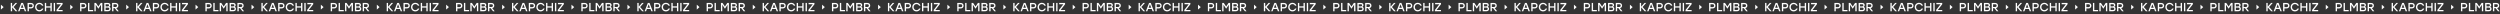 <?xml version="1.0" encoding="UTF-8"?> <svg xmlns="http://www.w3.org/2000/svg" width="32768" height="187" viewBox="0 0 32768 187" fill="none"><rect x="0" y="0" width="32768" height="187" fill="#333333" stroke="none"/><path d="M47.562 93.272L11.891 125.368L11.891 61.175L47.562 93.272Z" fill="white"></path><path d="M227.168 147.629H204.909L158.834 95.639V147.629H141.244V38.668H158.834V88.478L202.885 38.668H224.989L177.98 91.747L227.168 147.629ZM324.927 147.629L313.876 118.365H266.555L255.504 147.629H236.825L279.008 38.668H301.423L343.607 147.629H324.927ZM272.937 101.709H307.494L290.216 56.101L272.937 101.709ZM405.877 38.668C429.693 38.668 444.169 52.988 444.169 74.469C444.169 95.794 429.693 110.738 405.877 110.738H378.793V147.629H361.203V38.668H405.877ZM405.255 93.926C419.575 93.926 426.269 85.677 426.269 74.625C426.269 63.573 419.575 55.479 405.255 55.479H378.793V93.926H405.255ZM516.256 149.497C483.879 149.497 460.063 125.369 460.063 93.148C460.063 60.927 483.879 36.8 516.256 36.8C541.473 36.8 561.553 52.054 568.402 74.625H549.567C543.808 61.861 531.511 53.611 516.101 53.611C493.841 53.611 477.809 70.422 477.809 93.148C477.809 115.874 493.841 132.685 516.101 132.685C531.511 132.685 543.808 124.436 549.567 111.671H568.402C561.553 134.242 541.473 149.497 516.256 149.497ZM661.018 38.668H678.607V147.629H661.018V99.997H605.136V147.629H587.547V38.668H605.136V83.186H661.018V38.668ZM703.987 147.629V38.668H721.576V147.629H703.987ZM762.724 130.818H820.784V147.629H740.776V130.818L798.681 55.479H743.422V38.668H820.629V55.479L762.724 130.818Z" fill="white"></path><path d="M956.189 93.272L920.517 125.368L920.517 61.175L956.189 93.272Z" fill="white"></path><path d="M1094.54 38.668C1106.37 38.668 1115.71 41.936 1122.56 48.474C1129.41 55.012 1132.84 63.677 1132.84 74.469C1132.84 85.261 1129.36 94.03 1122.41 100.775C1115.56 107.417 1106.27 110.738 1094.54 110.738H1067.46V147.629H1049.87V38.668H1094.54ZM1093.92 93.926C1100.77 93.926 1105.96 92.162 1109.49 88.634C1113.12 85.106 1114.94 80.436 1114.94 74.625C1114.94 68.814 1113.17 64.196 1109.64 60.771C1106.12 57.243 1100.87 55.479 1093.92 55.479H1067.46V93.926H1093.92ZM1171.13 130.818H1220.79V147.629H1153.54V38.668H1171.13V130.818ZM1320.71 38.668H1341.41V147.629H1323.82V62.483L1290.2 113.228H1288.49L1255.02 62.483V147.629H1237.43V38.668H1258.14L1289.42 85.677L1320.71 38.668ZM1432.03 89.412C1438.05 91.28 1442.56 94.601 1445.57 99.374C1448.58 104.148 1450.09 109.959 1450.09 116.808C1450.09 126.459 1446.92 134.034 1440.59 139.534C1434.26 144.931 1425.39 147.629 1413.97 147.629H1366.96V38.668H1413.35C1423.94 38.668 1432.08 41.106 1437.79 45.983C1443.6 50.861 1446.51 57.762 1446.51 66.686C1446.51 77.375 1441.68 84.95 1432.03 89.412ZM1428.76 69.488C1428.76 64.715 1427.36 61.186 1424.56 58.903C1421.86 56.62 1417.4 55.479 1411.17 55.479H1384.55V83.497H1411.33C1422.95 83.497 1428.76 78.828 1428.76 69.488ZM1413.51 130.818C1420.36 130.818 1425.18 129.52 1427.98 126.926C1430.89 124.228 1432.34 120.388 1432.34 115.407C1432.34 110.219 1430.89 106.327 1427.98 103.733C1425.08 101.035 1420.2 99.686 1413.35 99.686H1384.55V130.818H1413.51ZM1534.8 147.629L1503.67 107.002H1486.86V147.629H1469.27V38.668H1514.25C1525.88 38.668 1534.96 41.833 1541.49 48.163C1548.03 54.389 1551.3 62.743 1551.3 73.224C1551.3 82.148 1548.91 89.464 1544.14 95.172C1539.37 100.775 1532.62 104.407 1523.9 106.068L1556.44 147.629H1534.8ZM1486.86 55.479V91.436H1512.38C1519.34 91.436 1524.58 89.827 1528.11 86.61C1531.74 83.29 1533.55 78.879 1533.55 73.379C1533.55 67.879 1531.74 63.521 1528.11 60.304C1524.58 57.087 1519.34 55.479 1512.38 55.479H1486.86Z" fill="white"></path><path d="M1690.01 93.272L1654.34 125.368L1654.34 61.175L1690.01 93.272Z" fill="white"></path><path d="M1869.61 147.629H1847.35L1801.28 95.639V147.629H1783.69V38.668H1801.28V88.478L1845.33 38.668H1867.43L1820.43 91.747L1869.61 147.629ZM1967.37 147.629L1956.32 118.365H1909L1897.95 147.629H1879.27L1921.45 38.668H1943.87L1986.05 147.629H1967.37ZM1915.38 101.709H1949.94L1932.66 56.101L1915.38 101.709ZM2048.32 38.668C2072.14 38.668 2086.62 52.988 2086.62 74.469C2086.62 95.794 2072.14 110.738 2048.32 110.738H2021.24V147.629H2003.65V38.668H2048.32ZM2047.7 93.926C2062.02 93.926 2068.71 85.677 2068.71 74.625C2068.71 63.573 2062.02 55.479 2047.7 55.479H2021.24V93.926H2047.7ZM2158.7 149.497C2126.33 149.497 2102.51 125.369 2102.51 93.148C2102.51 60.927 2126.33 36.8 2158.7 36.8C2183.92 36.8 2204 52.054 2210.85 74.625H2192.01C2186.25 61.861 2173.96 53.611 2158.55 53.611C2136.29 53.611 2120.25 70.422 2120.25 93.148C2120.25 115.874 2136.29 132.685 2158.55 132.685C2173.96 132.685 2186.25 124.436 2192.01 111.671H2210.85C2204 134.242 2183.92 149.497 2158.7 149.497ZM2303.46 38.668H2321.05V147.629H2303.46V99.997H2247.58V147.629H2229.99V38.668H2247.58V83.186H2303.46V38.668ZM2346.43 147.629V38.668H2364.02V147.629H2346.43ZM2405.17 130.818H2463.23V147.629H2383.22V130.818L2441.13 55.479H2385.87V38.668H2463.07V55.479L2405.17 130.818Z" fill="white"></path><path d="M2598.63 93.272L2562.96 125.368L2562.96 61.175L2598.63 93.272Z" fill="white"></path><path d="M2736.99 38.668C2748.82 38.668 2758.16 41.936 2765.01 48.474C2771.86 55.012 2775.28 63.677 2775.28 74.469C2775.28 85.261 2771.81 94.03 2764.85 100.775C2758 107.417 2748.72 110.738 2736.99 110.738H2709.91V147.629H2692.32V38.668H2736.99ZM2736.37 93.926C2743.22 93.926 2748.41 92.162 2751.93 88.634C2755.57 85.106 2757.38 80.436 2757.38 74.625C2757.38 68.814 2755.62 64.196 2752.09 60.771C2748.56 57.243 2743.32 55.479 2736.37 55.479H2709.91V93.926H2736.37ZM2813.58 130.818H2863.23V147.629H2795.99V38.668H2813.58V130.818ZM2963.16 38.668H2983.86V147.629H2966.27V62.483L2932.65 113.228H2930.94L2897.47 62.483V147.629H2879.88V38.668H2900.58L2931.87 85.677L2963.16 38.668ZM3074.48 89.412C3080.49 91.28 3085.01 94.601 3088.02 99.374C3091.03 104.148 3092.53 109.959 3092.53 116.808C3092.53 126.459 3089.37 134.034 3083.04 139.534C3076.71 144.931 3067.83 147.629 3056.42 147.629H3009.41V38.668H3055.8C3066.38 38.668 3074.53 41.106 3080.23 45.983C3086.05 50.861 3088.95 57.762 3088.95 66.686C3088.95 77.375 3084.13 84.95 3074.48 89.412ZM3071.21 69.488C3071.21 64.715 3069.81 61.186 3067 58.903C3064.31 56.62 3059.84 55.479 3053.62 55.479H3027V83.497H3053.77C3065.4 83.497 3071.21 78.828 3071.21 69.488ZM3055.95 130.818C3062.8 130.818 3067.63 129.52 3070.43 126.926C3073.33 124.228 3074.79 120.388 3074.79 115.407C3074.79 110.219 3073.33 106.327 3070.43 103.733C3067.52 101.035 3062.65 99.686 3055.8 99.686H3027V130.818H3055.95ZM3177.25 147.629L3146.11 107.002H3129.3V147.629H3111.71V38.668H3156.7C3168.32 38.668 3177.4 41.833 3183.94 48.163C3190.48 54.389 3193.75 62.743 3193.75 73.224C3193.75 82.148 3191.36 89.464 3186.59 95.172C3181.81 100.775 3175.07 104.407 3166.35 106.068L3198.88 147.629H3177.25ZM3129.3 55.479V91.436H3154.83C3161.78 91.436 3167.02 89.827 3170.55 86.61C3174.18 83.29 3176 78.879 3176 73.379C3176 67.879 3174.18 63.521 3170.55 60.304C3167.02 57.087 3161.78 55.479 3154.83 55.479H3129.3Z" fill="white"></path><path d="M3332.45 93.272L3296.78 125.368L3296.78 61.175L3332.45 93.272Z" fill="white"></path><path d="M3512.06 147.629H3489.8L3443.73 95.639V147.629H3426.14V38.668H3443.73V88.478L3487.78 38.668H3509.88L3462.87 91.747L3512.06 147.629ZM3609.82 147.629L3598.77 118.365H3551.45L3540.4 147.629H3521.72L3563.9 38.668H3586.31L3628.5 147.629H3609.82ZM3557.83 101.709H3592.39L3575.11 56.101L3557.83 101.709ZM3690.77 38.668C3714.58 38.668 3729.06 52.988 3729.06 74.469C3729.06 95.794 3714.58 110.738 3690.77 110.738H3663.68V147.629H3646.1V38.668H3690.77ZM3690.15 93.926C3704.47 93.926 3711.16 85.677 3711.16 74.625C3711.16 63.573 3704.47 55.479 3690.15 55.479H3663.68V93.926H3690.15ZM3801.15 149.497C3768.77 149.497 3744.96 125.369 3744.96 93.148C3744.96 60.927 3768.77 36.8 3801.15 36.8C3826.36 36.8 3846.44 52.054 3853.29 74.625H3834.46C3828.7 61.861 3816.4 53.611 3800.99 53.611C3778.73 53.611 3762.7 70.422 3762.7 93.148C3762.7 115.874 3778.73 132.685 3800.99 132.685C3816.4 132.685 3828.7 124.436 3834.46 111.671H3853.29C3846.44 134.242 3826.36 149.497 3801.15 149.497ZM3945.91 38.668H3963.5V147.629H3945.91V99.997H3890.03V147.629H3872.44V38.668H3890.03V83.186H3945.91V38.668ZM3988.88 147.629V38.668H4006.47V147.629H3988.88ZM4047.62 130.818H4105.68V147.629H4025.67V130.818L4083.57 55.479H4028.31V38.668H4105.52V55.479L4047.62 130.818Z" fill="white"></path><path d="M4241.08 93.272L4205.41 125.368L4205.41 61.175L4241.08 93.272Z" fill="white"></path><path d="M4379.44 38.668C4391.27 38.668 4400.61 41.936 4407.46 48.474C4414.3 55.012 4417.73 63.677 4417.73 74.469C4417.73 85.261 4414.25 94.03 4407.3 100.775C4400.45 107.417 4391.16 110.738 4379.44 110.738H4352.35V147.629H4334.76V38.668H4379.44ZM4378.81 93.926C4385.66 93.926 4390.85 92.162 4394.38 88.634C4398.01 85.106 4399.83 80.436 4399.83 74.625C4399.83 68.814 4398.06 64.196 4394.54 60.771C4391.01 57.243 4385.77 55.479 4378.81 55.479H4352.35V93.926H4378.81ZM4456.02 130.818H4505.68V147.629H4438.43V38.668H4456.02V130.818ZM4605.6 38.668H4626.31V147.629H4608.72V62.483L4575.09 113.228H4573.38L4539.91 62.483V147.629H4522.33V38.668H4543.03L4574.32 85.677L4605.6 38.668ZM4716.92 89.412C4722.94 91.28 4727.45 94.601 4730.46 99.374C4733.47 104.148 4734.98 109.959 4734.98 116.808C4734.98 126.459 4731.81 134.034 4725.48 139.534C4719.15 144.931 4710.28 147.629 4698.87 147.629H4651.86V38.668H4698.24C4708.83 38.668 4716.97 41.106 4722.68 45.983C4728.49 50.861 4731.4 57.762 4731.4 66.686C4731.4 77.375 4726.57 84.95 4716.92 89.412ZM4713.65 69.488C4713.65 64.715 4712.25 61.186 4709.45 58.903C4706.75 56.62 4702.29 55.479 4696.06 55.479H4669.45V83.497H4696.22C4707.84 83.497 4713.65 78.828 4713.65 69.488ZM4698.4 130.818C4705.25 130.818 4710.07 129.52 4712.87 126.926C4715.78 124.228 4717.23 120.388 4717.23 115.407C4717.23 110.219 4715.78 106.327 4712.87 103.733C4709.97 101.035 4705.09 99.686 4698.24 99.686H4669.45V130.818H4698.4ZM4819.69 147.629L4788.56 107.002H4771.75V147.629H4754.16V38.668H4799.14C4810.77 38.668 4819.85 41.833 4826.38 48.163C4832.92 54.389 4836.19 62.743 4836.19 73.224C4836.19 82.148 4833.8 89.464 4829.03 95.172C4824.26 100.775 4817.51 104.407 4808.8 106.068L4841.33 147.629H4819.69ZM4771.75 55.479V91.436H4797.28C4804.23 91.436 4809.47 89.827 4813 86.61C4816.63 83.29 4818.45 78.879 4818.45 73.379C4818.45 67.879 4816.63 63.521 4813 60.304C4809.47 57.087 4804.23 55.479 4797.28 55.479H4771.75Z" fill="white"></path><path d="M4974.9 93.272L4939.23 125.368L4939.23 61.175L4974.9 93.272Z" fill="white"></path><path d="M5154.51 147.629H5132.25L5086.17 95.639V147.629H5068.58V38.668H5086.17V88.478L5130.22 38.668H5152.33L5105.32 91.747L5154.51 147.629ZM5252.27 147.629L5241.21 118.365H5193.89L5182.84 147.629H5164.16L5206.35 38.668H5228.76L5270.94 147.629H5252.27ZM5200.28 101.709H5234.83L5217.55 56.101L5200.28 101.709ZM5333.21 38.668C5357.03 38.668 5371.51 52.988 5371.51 74.469C5371.51 95.794 5357.03 110.738 5333.21 110.738H5306.13V147.629H5288.54V38.668H5333.21ZM5332.59 93.926C5346.91 93.926 5353.61 85.677 5353.61 74.625C5353.61 63.573 5346.91 55.479 5332.59 55.479H5306.13V93.926H5332.59ZM5443.59 149.497C5411.22 149.497 5387.4 125.369 5387.4 93.148C5387.4 60.927 5411.22 36.8 5443.59 36.8C5468.81 36.8 5488.89 52.054 5495.74 74.625H5476.9C5471.15 61.861 5458.85 53.611 5443.44 53.611C5421.18 53.611 5405.15 70.422 5405.15 93.148C5405.15 115.874 5421.18 132.685 5443.44 132.685C5458.85 132.685 5471.15 124.436 5476.9 111.671H5495.74C5488.89 134.242 5468.81 149.497 5443.59 149.497ZM5588.36 38.668H5605.94V147.629H5588.36V99.997H5532.47V147.629H5514.88V38.668H5532.47V83.186H5588.36V38.668ZM5631.32 147.629V38.668H5648.91V147.629H5631.32ZM5690.06 130.818H5748.12V147.629H5668.11V130.818L5726.02 55.479H5670.76V38.668H5747.97V55.479L5690.06 130.818Z" fill="white"></path><path d="M5883.53 93.272L5847.85 125.368L5847.85 61.175L5883.53 93.272Z" fill="white"></path><path d="M6021.88 38.668C6033.71 38.668 6043.05 41.936 6049.9 48.474C6056.75 55.012 6060.17 63.677 6060.17 74.469C6060.17 85.261 6056.7 94.03 6049.75 100.775C6042.9 107.417 6033.61 110.738 6021.88 110.738H5994.8V147.629H5977.21V38.668H6021.88ZM6021.26 93.926C6028.11 93.926 6033.3 92.162 6036.83 88.634C6040.46 85.106 6042.27 80.436 6042.27 74.625C6042.27 68.814 6040.51 64.196 6036.98 60.771C6033.45 57.243 6028.21 55.479 6021.26 55.479H5994.8V93.926H6021.26ZM6098.47 130.818H6148.12V147.629H6080.88V38.668H6098.47V130.818ZM6248.05 38.668H6268.75V147.629H6251.16V62.483L6217.54 113.228H6215.83L6182.36 62.483V147.629H6164.77V38.668H6185.47L6216.76 85.677L6248.05 38.668ZM6359.37 89.412C6365.39 91.28 6369.9 94.601 6372.91 99.374C6375.92 104.148 6377.42 109.959 6377.42 116.808C6377.42 126.459 6374.26 134.034 6367.93 139.534C6361.6 144.931 6352.73 147.629 6341.31 147.629H6294.3V38.668H6340.69C6351.27 38.668 6359.42 41.106 6365.13 45.983C6370.94 50.861 6373.84 57.762 6373.84 66.686C6373.84 77.375 6369.02 84.95 6359.37 89.412ZM6356.1 69.488C6356.1 64.715 6354.7 61.186 6351.9 58.903C6349.2 56.62 6344.74 55.479 6338.51 55.479H6311.89V83.497H6338.66C6350.29 83.497 6356.1 78.828 6356.1 69.488ZM6340.84 130.818C6347.69 130.818 6352.52 129.52 6355.32 126.926C6358.23 124.228 6359.68 120.388 6359.68 115.407C6359.68 110.219 6358.23 106.327 6355.32 103.733C6352.41 101.035 6347.54 99.686 6340.69 99.686H6311.89V130.818H6340.84ZM6462.14 147.629L6431.01 107.002H6414.19V147.629H6396.61V38.668H6441.59C6453.21 38.668 6462.29 41.833 6468.83 48.163C6475.37 54.389 6478.64 62.743 6478.64 73.224C6478.64 82.148 6476.25 89.464 6471.48 95.172C6466.7 100.775 6459.96 104.407 6451.24 106.068L6483.77 147.629H6462.14ZM6414.19 55.479V91.436H6439.72C6446.68 91.436 6451.92 89.827 6455.44 86.61C6459.08 83.29 6460.89 78.879 6460.89 73.379C6460.89 67.879 6459.08 63.521 6455.44 60.304C6451.92 57.087 6446.68 55.479 6439.72 55.479H6414.19Z" fill="white"></path><path d="M6617.35 93.272L6581.67 125.368L6581.67 61.175L6617.35 93.272Z" fill="white"></path><path d="M6796.95 147.629H6774.69L6728.62 95.639V147.629H6711.03V38.668H6728.62V88.478L6772.67 38.668H6794.77L6747.76 91.747L6796.95 147.629ZM6894.71 147.629L6883.66 118.365H6836.34L6825.29 147.629H6806.61L6848.79 38.668H6871.21L6913.39 147.629H6894.71ZM6842.72 101.709H6877.28L6860 56.101L6842.72 101.709ZM6975.66 38.668C6999.48 38.668 7013.95 52.988 7013.95 74.469C7013.95 95.794 6999.48 110.738 6975.66 110.738H6948.58V147.629H6930.99V38.668H6975.66ZM6975.04 93.926C6989.36 93.926 6996.05 85.677 6996.05 74.625C6996.05 63.573 6989.36 55.479 6975.04 55.479H6948.58V93.926H6975.04ZM7086.04 149.497C7053.66 149.497 7029.85 125.369 7029.85 93.148C7029.85 60.927 7053.66 36.8 7086.04 36.8C7111.26 36.8 7131.34 52.054 7138.19 74.625H7119.35C7113.59 61.861 7101.29 53.611 7085.88 53.611C7063.62 53.611 7047.59 70.422 7047.59 93.148C7047.59 115.874 7063.62 132.685 7085.88 132.685C7101.29 132.685 7113.59 124.436 7119.35 111.671H7138.19C7131.34 134.242 7111.26 149.497 7086.04 149.497ZM7230.8 38.668H7248.39V147.629H7230.8V99.997H7174.92V147.629H7157.33V38.668H7174.92V83.186H7230.8V38.668ZM7273.77 147.629V38.668H7291.36V147.629H7273.77ZM7332.51 130.818H7390.57V147.629H7310.56V130.818L7368.46 55.479H7313.21V38.668H7390.41V55.479L7332.51 130.818Z" fill="white"></path><path d="M7525.97 93.272L7490.3 125.368L7490.3 61.175L7525.97 93.272Z" fill="white"></path><path d="M7664.33 38.668C7676.16 38.668 7685.5 41.936 7692.35 48.474C7699.2 55.012 7702.62 63.677 7702.62 74.469C7702.62 85.261 7699.14 94.03 7692.19 100.775C7685.34 107.417 7676.05 110.738 7664.33 110.738H7637.24V147.629H7619.65V38.668H7664.33ZM7663.71 93.926C7670.55 93.926 7675.74 92.162 7679.27 88.634C7682.9 85.106 7684.72 80.436 7684.72 74.625C7684.72 68.814 7682.96 64.196 7679.43 60.771C7675.9 57.243 7670.66 55.479 7663.71 55.479H7637.24V93.926H7663.71ZM7740.91 130.818H7790.57V147.629H7723.33V38.668H7740.91V130.818ZM7890.49 38.668H7911.2V147.629H7893.61V62.483L7859.99 113.228H7858.27L7824.81 62.483V147.629H7807.22V38.668H7827.92L7859.21 85.677L7890.49 38.668ZM8001.81 89.412C8007.83 91.28 8012.35 94.601 8015.36 99.374C8018.36 104.148 8019.87 109.959 8019.87 116.808C8019.87 126.459 8016.7 134.034 8010.37 139.534C8004.04 144.931 7995.17 147.629 7983.76 147.629H7936.75V38.668H7983.13C7993.72 38.668 8001.87 41.106 8007.57 45.983C8013.38 50.861 8016.29 57.762 8016.29 66.686C8016.29 77.375 8011.46 84.95 8001.81 89.412ZM7998.54 69.488C7998.54 64.715 7997.14 61.186 7994.34 58.903C7991.64 56.62 7987.18 55.479 7980.96 55.479H7954.34V83.497H7981.11C7992.73 83.497 7998.54 78.828 7998.54 69.488ZM7983.29 130.818C7990.14 130.818 7994.96 129.52 7997.77 126.926C8000.67 124.228 8002.12 120.388 8002.12 115.407C8002.12 110.219 8000.67 106.327 7997.77 103.733C7994.86 101.035 7989.98 99.686 7983.13 99.686H7954.34V130.818H7983.29ZM8104.58 147.629L8073.45 107.002H8056.64V147.629H8039.05V38.668H8084.04C8095.66 38.668 8104.74 41.833 8111.28 48.163C8117.81 54.389 8121.08 62.743 8121.08 73.224C8121.08 82.148 8118.7 89.464 8113.92 95.172C8109.15 100.775 8102.4 104.407 8093.69 106.068L8126.22 147.629H8104.58ZM8056.64 55.479V91.436H8082.17C8089.12 91.436 8094.36 89.827 8097.89 86.61C8101.52 83.29 8103.34 78.879 8103.34 73.379C8103.34 67.879 8101.52 63.521 8097.89 60.304C8094.36 57.087 8089.12 55.479 8082.17 55.479H8056.64Z" fill="white"></path><path d="M8259.79 93.272L8224.12 125.368L8224.12 61.175L8259.79 93.272Z" fill="white"></path><path d="M8439.4 147.629H8417.14L8371.06 95.639V147.629H8353.47V38.668H8371.06V88.478L8415.11 38.668H8437.22L8390.21 91.747L8439.4 147.629ZM8537.16 147.629L8526.11 118.365H8478.78L8467.73 147.629H8449.05L8491.24 38.668H8513.65L8555.84 147.629H8537.16ZM8485.17 101.709H8519.72L8502.45 56.101L8485.17 101.709ZM8618.11 38.668C8641.92 38.668 8656.4 52.988 8656.4 74.469C8656.4 95.794 8641.92 110.738 8618.11 110.738H8591.02V147.629H8573.43V38.668H8618.11ZM8617.48 93.926C8631.8 93.926 8638.5 85.677 8638.5 74.625C8638.5 63.573 8631.8 55.479 8617.48 55.479H8591.02V93.926H8617.48ZM8728.49 149.497C8696.11 149.497 8672.29 125.369 8672.29 93.148C8672.29 60.927 8696.11 36.8 8728.49 36.8C8753.7 36.8 8773.78 52.054 8780.63 74.625H8761.8C8756.04 61.861 8743.74 53.611 8728.33 53.611C8706.07 53.611 8690.04 70.422 8690.04 93.148C8690.04 115.874 8706.07 132.685 8728.33 132.685C8743.74 132.685 8756.04 124.436 8761.8 111.671H8780.63C8773.78 134.242 8753.7 149.497 8728.49 149.497ZM8873.25 38.668H8890.84V147.629H8873.25V99.997H8817.37V147.629H8799.78V38.668H8817.37V83.186H8873.25V38.668ZM8916.22 147.629V38.668H8933.81V147.629H8916.22ZM8974.95 130.818H9033.01V147.629H8953.01V130.818L9010.91 55.479H8955.65V38.668H9032.86V55.479L8974.95 130.818Z" fill="white"></path><path d="M9168.42 93.272L9132.75 125.368L9132.75 61.175L9168.42 93.272Z" fill="white"></path><path d="M9306.77 38.668C9318.6 38.668 9327.94 41.936 9334.79 48.474C9341.64 55.012 9345.07 63.677 9345.07 74.469C9345.07 85.261 9341.59 94.03 9334.64 100.775C9327.79 107.417 9318.5 110.738 9306.77 110.738H9279.69V147.629H9262.1V38.668H9306.77ZM9306.15 93.926C9313 93.926 9318.19 92.162 9321.72 88.634C9325.35 85.106 9327.17 80.436 9327.17 74.625C9327.17 68.814 9325.4 64.196 9321.87 60.771C9318.34 57.243 9313.1 55.479 9306.15 55.479H9279.69V93.926H9306.15ZM9383.36 130.818H9433.02V147.629H9365.77V38.668H9383.36V130.818ZM9532.94 38.668H9553.64V147.629H9536.05V62.483L9502.43 113.228H9500.72L9467.25 62.483V147.629H9449.66V38.668H9470.37L9501.65 85.677L9532.94 38.668ZM9644.26 89.412C9650.28 91.28 9654.79 94.601 9657.8 99.374C9660.81 104.148 9662.32 109.959 9662.32 116.808C9662.32 126.459 9659.15 134.034 9652.82 139.534C9646.49 144.931 9637.62 147.629 9626.2 147.629H9579.19V38.668H9625.58C9636.16 38.668 9644.31 41.106 9650.02 45.983C9655.83 50.861 9658.74 57.762 9658.74 66.686C9658.74 77.375 9653.91 84.95 9644.26 89.412ZM9640.99 69.488C9640.99 64.715 9639.59 61.186 9636.79 58.903C9634.09 56.62 9629.63 55.479 9623.4 55.479H9596.78V83.497H9623.56C9635.18 83.497 9640.99 78.828 9640.99 69.488ZM9625.74 130.818C9632.58 130.818 9637.41 129.52 9640.21 126.926C9643.12 124.228 9644.57 120.388 9644.57 115.407C9644.57 110.219 9643.12 106.327 9640.21 103.733C9637.31 101.035 9632.43 99.686 9625.58 99.686H9596.78V130.818H9625.74ZM9747.03 147.629L9715.9 107.002H9699.09V147.629H9681.5V38.668H9726.48C9738.1 38.668 9747.18 41.833 9753.72 48.163C9760.26 54.389 9763.53 62.743 9763.53 73.224C9763.53 82.148 9761.14 89.464 9756.37 95.172C9751.6 100.775 9744.85 104.407 9736.13 106.068L9768.67 147.629H9747.03ZM9699.09 55.479V91.436H9724.61C9731.57 91.436 9736.81 89.827 9740.34 86.61C9743.97 83.29 9745.78 78.879 9745.78 73.379C9745.78 67.879 9743.97 63.521 9740.34 60.304C9736.81 57.087 9731.57 55.479 9724.61 55.479H9699.09Z" fill="white"></path><path d="M9902.24 93.272L9866.57 125.368L9866.57 61.175L9902.24 93.272Z" fill="white"></path><path d="M10081.8 147.629H10059.6L10013.5 95.639V147.629H9995.92V38.668H10013.5V88.478L10057.6 38.668H10079.7L10032.7 91.747L10081.8 147.629ZM10179.6 147.629L10168.6 118.365H10121.2L10110.2 147.629H10091.5L10133.7 38.668H10156.1L10198.3 147.629H10179.6ZM10127.6 101.709H10162.2L10144.9 56.101L10127.6 101.709ZM10260.6 38.668C10284.4 38.668 10298.8 52.988 10298.8 74.469C10298.8 95.794 10284.4 110.738 10260.6 110.738H10233.5V147.629H10215.9V38.668H10260.6ZM10259.9 93.926C10274.3 93.926 10280.9 85.677 10280.9 74.625C10280.9 63.573 10274.3 55.479 10259.9 55.479H10233.5V93.926H10259.9ZM10370.9 149.497C10338.6 149.497 10314.7 125.369 10314.7 93.148C10314.7 60.927 10338.6 36.8 10370.9 36.8C10396.1 36.8 10416.2 52.054 10423.1 74.625H10404.2C10398.5 61.861 10386.2 53.611 10370.8 53.611C10348.5 53.611 10332.5 70.422 10332.5 93.148C10332.5 115.874 10348.5 132.685 10370.8 132.685C10386.2 132.685 10398.5 124.436 10404.2 111.671H10423.1C10416.2 134.242 10396.1 149.497 10370.9 149.497ZM10515.7 38.668H10533.3V147.629H10515.7V99.997H10459.8V147.629H10442.2V38.668H10459.8V83.186H10515.7V38.668ZM10558.7 147.629V38.668H10576.3V147.629H10558.7ZM10617.4 130.818H10675.5V147.629H10595.5V130.818L10653.4 55.479H10598.1V38.668H10675.3V55.479L10617.4 130.818Z" fill="white"></path><path d="M10810.9 93.272L10775.2 125.368L10775.2 61.175L10810.9 93.272Z" fill="white"></path><path d="M10949.2 38.668C10961.1 38.668 10970.4 41.936 10977.2 48.474C10984.1 55.012 10987.5 63.677 10987.5 74.469C10987.5 85.261 10984 94.03 10977.1 100.775C10970.2 107.417 10960.9 110.738 10949.2 110.738H10922.1V147.629H10904.5V38.668H10949.2ZM10948.6 93.926C10955.4 93.926 10960.6 92.162 10964.2 88.634C10967.8 85.106 10969.6 80.436 10969.6 74.625C10969.6 68.814 10967.8 64.196 10964.3 60.771C10960.8 57.243 10955.6 55.479 10948.6 55.479H10922.1V93.926H10948.6ZM11025.8 130.818H11075.5V147.629H11008.2V38.668H11025.8V130.818ZM11175.4 38.668H11196.1V147.629H11178.5V62.483L11144.9 113.228H11143.2L11109.7 62.483V147.629H11092.1V38.668H11112.8L11144.1 85.677L11175.4 38.668ZM11286.7 89.412C11292.7 91.28 11297.2 94.601 11300.2 99.374C11303.3 104.148 11304.8 109.959 11304.8 116.808C11304.8 126.459 11301.6 134.034 11295.3 139.534C11288.9 144.931 11280.1 147.629 11268.6 147.629H11221.6V38.668H11268C11278.6 38.668 11286.8 41.106 11292.5 45.983C11298.3 50.861 11301.2 57.762 11301.2 66.686C11301.2 77.375 11296.4 84.95 11286.7 89.412ZM11283.4 69.488C11283.4 64.715 11282 61.186 11279.2 58.903C11276.5 56.62 11272.1 55.479 11265.8 55.479H11239.2V83.497H11266C11277.6 83.497 11283.4 78.828 11283.4 69.488ZM11268.2 130.818C11275 130.818 11279.9 129.52 11282.7 126.926C11285.6 124.228 11287 120.388 11287 115.407C11287 110.219 11285.6 106.327 11282.7 103.733C11279.8 101.035 11274.9 99.686 11268 99.686H11239.2V130.818H11268.2ZM11389.5 147.629L11358.3 107.002H11341.5V147.629H11323.9V38.668H11368.9C11380.6 38.668 11389.6 41.833 11396.2 48.163C11402.7 54.389 11406 62.743 11406 73.224C11406 82.148 11403.6 89.464 11398.8 95.172C11394 100.775 11387.3 104.407 11378.6 106.068L11411.1 147.629H11389.5ZM11341.5 55.479V91.436H11367.1C11374 91.436 11379.3 89.827 11382.8 86.61C11386.4 83.29 11388.2 78.879 11388.2 73.379C11388.2 67.879 11386.4 63.521 11382.8 60.304C11379.3 57.087 11374 55.479 11367.1 55.479H11341.5Z" fill="white"></path><path d="M11544.7 93.272L11509 125.368L11509 61.175L11544.7 93.272Z" fill="white"></path><path d="M11724.3 147.629H11702L11656 95.639V147.629H11638.4V38.668H11656V88.478L11700 38.668H11722.1L11675.1 91.747L11724.3 147.629ZM11822 147.629L11811 118.365H11763.7L11752.6 147.629H11733.9L11776.1 38.668H11798.5L11840.7 147.629H11822ZM11770.1 101.709H11804.6L11787.3 56.101L11770.1 101.709ZM11903 38.668C11926.8 38.668 11941.3 52.988 11941.3 74.469C11941.3 95.794 11926.8 110.738 11903 110.738H11875.9V147.629H11858.3V38.668H11903ZM11902.4 93.926C11916.7 93.926 11923.4 85.677 11923.4 74.625C11923.4 63.573 11916.7 55.479 11902.4 55.479H11875.9V93.926H11902.4ZM12013.4 149.497C11981 149.497 11957.2 125.369 11957.2 93.148C11957.2 60.927 11981 36.8 12013.4 36.8C12038.6 36.8 12058.7 52.054 12065.5 74.625H12046.7C12040.9 61.861 12028.6 53.611 12013.2 53.611C11991 53.611 11974.9 70.422 11974.9 93.148C11974.9 115.874 11991 132.685 12013.2 132.685C12028.6 132.685 12040.9 124.436 12046.7 111.671H12065.5C12058.7 134.242 12038.6 149.497 12013.4 149.497ZM12158.1 38.668H12175.7V147.629H12158.1V99.997H12102.3V147.629H12084.7V38.668H12102.3V83.186H12158.1V38.668ZM12201.1 147.629V38.668H12218.7V147.629H12201.1ZM12259.8 130.818H12317.9V147.629H12237.9V130.818L12295.8 55.479H12240.5V38.668H12317.7V55.479L12259.8 130.818Z" fill="white"></path><path d="M12453.3 93.272L12417.6 125.368L12417.6 61.175L12453.3 93.272Z" fill="white"></path><path d="M12591.7 38.668C12603.5 38.668 12612.8 41.936 12619.7 48.474C12626.5 55.012 12630 63.677 12630 74.469C12630 85.261 12626.5 94.03 12619.5 100.775C12612.7 107.417 12603.4 110.738 12591.7 110.738H12564.6V147.629H12547V38.668H12591.7ZM12591 93.926C12597.9 93.926 12603.1 92.162 12606.6 88.634C12610.2 85.106 12612.1 80.436 12612.1 74.625C12612.1 68.814 12610.3 64.196 12606.8 60.771C12603.2 57.243 12598 55.479 12591 55.479H12564.6V93.926H12591ZM12668.3 130.818H12717.9V147.629H12650.7V38.668H12668.3V130.818ZM12817.8 38.668H12838.5V147.629H12820.9V62.483L12787.3 113.228H12785.6L12752.1 62.483V147.629H12734.6V38.668H12755.3L12786.5 85.677L12817.8 38.668ZM12929.2 89.412C12935.2 91.28 12939.7 94.601 12942.7 99.374C12945.7 104.148 12947.2 109.959 12947.2 116.808C12947.2 126.459 12944 134.034 12937.7 139.534C12931.4 144.931 12922.5 147.629 12911.1 147.629H12864.1V38.668H12910.5C12921.1 38.668 12929.2 41.106 12934.9 45.983C12940.7 50.861 12943.6 57.762 12943.6 66.686C12943.6 77.375 12938.8 84.95 12929.2 89.412ZM12925.9 69.488C12925.9 64.715 12924.5 61.186 12921.7 58.903C12919 56.62 12914.5 55.479 12908.3 55.479H12881.7V83.497H12908.4C12920.1 83.497 12925.9 78.828 12925.9 69.488ZM12910.6 130.818C12917.5 130.818 12922.3 129.52 12925.1 126.926C12928 124.228 12929.5 120.388 12929.5 115.407C12929.5 110.219 12928 106.327 12925.1 103.733C12922.2 101.035 12917.3 99.686 12910.5 99.686H12881.7V130.818H12910.6ZM13031.9 147.629L13000.8 107.002H12984V147.629H12966.4V38.668H13011.4C13023 38.668 13032.1 41.833 13038.6 48.163C13045.2 54.389 13048.4 62.743 13048.4 73.224C13048.4 82.148 13046 89.464 13041.3 95.172C13036.5 100.775 13029.7 104.407 13021 106.068L13053.6 147.629H13031.9ZM12984 55.479V91.436H13009.5C13016.5 91.436 13021.7 89.827 13025.2 86.61C13028.9 83.29 13030.7 78.879 13030.7 73.379C13030.7 67.879 13028.9 63.521 13025.2 60.304C13021.7 57.087 13016.5 55.479 13009.5 55.479H12984Z" fill="white"></path><path d="M13187.1 93.272L13151.5 125.368L13151.5 61.175L13187.1 93.272Z" fill="white"></path><path d="M13366.7 147.629H13344.5L13298.4 95.639V147.629H13280.8V38.668H13298.4V88.478L13342.5 38.668H13364.6L13317.5 91.747L13366.7 147.629ZM13464.5 147.629L13453.4 118.365H13406.1L13395.1 147.629H13376.4L13418.6 38.668H13441L13483.2 147.629H13464.5ZM13412.5 101.709H13447.1L13429.8 56.101L13412.5 101.709ZM13545.4 38.668C13569.3 38.668 13583.7 52.988 13583.7 74.469C13583.7 95.794 13569.3 110.738 13545.4 110.738H13518.4V147.629H13500.8V38.668H13545.4ZM13544.8 93.926C13559.1 93.926 13565.8 85.677 13565.8 74.625C13565.8 63.573 13559.1 55.479 13544.8 55.479H13518.4V93.926H13544.8ZM13655.8 149.497C13623.4 149.497 13599.6 125.369 13599.6 93.148C13599.6 60.927 13623.4 36.8 13655.8 36.8C13681 36.8 13701.1 52.054 13708 74.625H13689.1C13683.4 61.861 13671.1 53.611 13655.7 53.611C13633.4 53.611 13617.4 70.422 13617.4 93.148C13617.4 115.874 13633.4 132.685 13655.7 132.685C13671.1 132.685 13683.4 124.436 13689.1 111.671H13708C13701.1 134.242 13681 149.497 13655.8 149.497ZM13800.6 38.668H13818.2V147.629H13800.6V99.997H13744.7V147.629H13727.1V38.668H13744.7V83.186H13800.6V38.668ZM13843.6 147.629V38.668H13861.1V147.629H13843.6ZM13902.3 130.818H13960.4V147.629H13880.3V130.818L13938.2 55.479H13883V38.668H13960.2V55.479L13902.3 130.818Z" fill="white"></path><path d="M14095.8 93.272L14060.1 125.368L14060.1 61.175L14095.8 93.272Z" fill="white"></path><path d="M14234.1 38.668C14245.9 38.668 14255.3 41.936 14262.1 48.474C14269 55.012 14272.4 63.677 14272.4 74.469C14272.4 85.261 14268.9 94.03 14262 100.775C14255.1 107.417 14245.8 110.738 14234.1 110.738H14207V147.629H14189.4V38.668H14234.1ZM14233.5 93.926C14240.3 93.926 14245.5 92.162 14249.1 88.634C14252.7 85.106 14254.5 80.436 14254.5 74.625C14254.5 68.814 14252.7 64.196 14249.2 60.771C14245.7 57.243 14240.4 55.479 14233.5 55.479H14207V93.926H14233.5ZM14310.7 130.818H14360.4V147.629H14293.1V38.668H14310.7V130.818ZM14460.3 38.668H14481V147.629H14463.4V62.483L14429.8 113.228H14428.1L14394.6 62.483V147.629H14377V38.668H14397.7L14429 85.677L14460.3 38.668ZM14571.6 89.412C14577.6 91.28 14582.1 94.601 14585.1 99.374C14588.1 104.148 14589.7 109.959 14589.7 116.808C14589.7 126.459 14586.5 134.034 14580.2 139.534C14573.8 144.931 14565 147.629 14553.5 147.629H14506.5V38.668H14552.9C14563.5 38.668 14571.6 41.106 14577.4 45.983C14583.2 50.861 14586.1 57.762 14586.1 66.686C14586.1 77.375 14581.2 84.95 14571.6 89.412ZM14568.3 69.488C14568.3 64.715 14566.9 61.186 14564.1 58.903C14561.4 56.62 14557 55.479 14550.7 55.479H14524.1V83.497H14550.9C14562.5 83.497 14568.3 78.828 14568.3 69.488ZM14553.1 130.818C14559.9 130.818 14564.7 129.52 14567.5 126.926C14570.5 124.228 14571.9 120.388 14571.9 115.407C14571.9 110.219 14570.5 106.327 14567.5 103.733C14564.6 101.035 14559.8 99.686 14552.9 99.686H14524.1V130.818H14553.1ZM14674.4 147.629L14643.2 107.002H14626.4V147.629H14608.8V38.668H14653.8C14665.4 38.668 14674.5 41.833 14681.1 48.163C14687.6 54.389 14690.9 62.743 14690.9 73.224C14690.9 82.148 14688.5 89.464 14683.7 95.172C14678.9 100.775 14672.2 104.407 14663.5 106.068L14696 147.629H14674.4ZM14626.4 55.479V91.436H14652C14658.9 91.436 14664.1 89.827 14667.7 86.61C14671.3 83.29 14673.1 78.879 14673.1 73.379C14673.1 67.879 14671.3 63.521 14667.7 60.304C14664.1 57.087 14658.9 55.479 14652 55.479H14626.4Z" fill="white"></path><path d="M14829.6 93.272L14793.9 125.368L14793.9 61.175L14829.6 93.272Z" fill="white"></path><path d="M15009.2 147.629H14986.9L14940.8 95.639V147.629H14923.3V38.668H14940.8V88.478L14984.9 38.668H15007L14960 91.747L15009.2 147.629ZM15106.9 147.629L15095.9 118.365H15048.6L15037.5 147.629H15018.8L15061 38.668H15083.4L15125.6 147.629H15106.9ZM15055 101.709H15089.5L15072.2 56.101L15055 101.709ZM15187.9 38.668C15211.7 38.668 15226.2 52.988 15226.2 74.469C15226.2 95.794 15211.7 110.738 15187.9 110.738H15160.8V147.629H15143.2V38.668H15187.9ZM15187.3 93.926C15201.6 93.926 15208.3 85.677 15208.3 74.625C15208.3 63.573 15201.6 55.479 15187.3 55.479H15160.8V93.926H15187.3ZM15298.3 149.497C15265.9 149.497 15242.1 125.369 15242.1 93.148C15242.1 60.927 15265.9 36.8 15298.3 36.8C15323.5 36.8 15343.6 52.054 15350.4 74.625H15331.6C15325.8 61.861 15313.5 53.611 15298.1 53.611C15275.9 53.611 15259.8 70.422 15259.8 93.148C15259.8 115.874 15275.9 132.685 15298.1 132.685C15313.5 132.685 15325.8 124.436 15331.6 111.671H15350.4C15343.6 134.242 15323.5 149.497 15298.3 149.497ZM15443 38.668H15460.6V147.629H15443V99.997H15387.1V147.629H15369.6V38.668H15387.1V83.186H15443V38.668ZM15486 147.629V38.668H15503.6V147.629H15486ZM15544.7 130.818H15602.8V147.629H15522.8V130.818L15580.7 55.479H15525.4V38.668H15602.6V55.479L15544.7 130.818Z" fill="white"></path><path d="M15738.2 93.272L15702.5 125.368L15702.5 61.175L15738.2 93.272Z" fill="white"></path><path d="M15876.6 38.668C15888.4 38.668 15897.7 41.936 15904.6 48.474C15911.4 55.012 15914.8 63.677 15914.8 74.469C15914.8 85.261 15911.4 94.03 15904.4 100.775C15897.6 107.417 15888.3 110.738 15876.6 110.738H15849.5V147.629H15831.9V38.668H15876.6ZM15875.9 93.926C15882.8 93.926 15888 92.162 15891.5 88.634C15895.1 85.106 15896.9 80.436 15896.9 74.625C15896.9 68.814 15895.2 64.196 15891.7 60.771C15888.1 57.243 15882.9 55.479 15875.9 55.479H15849.5V93.926H15875.9ZM15953.1 130.818H16002.8V147.629H15935.6V38.668H15953.1V130.818ZM16102.7 38.668H16123.4V147.629H16105.8V62.483L16072.2 113.228H16070.5L16037 62.483V147.629H16019.4V38.668H16040.1L16071.4 85.677L16102.7 38.668ZM16214 89.412C16220.1 91.28 16224.6 94.601 16227.6 99.374C16230.6 104.148 16232.1 109.959 16232.1 116.808C16232.1 126.459 16228.9 134.034 16222.6 139.534C16216.3 144.931 16207.4 147.629 16196 147.629H16149V38.668H16195.4C16205.9 38.668 16214.1 41.106 16219.8 45.983C16225.6 50.861 16228.5 57.762 16228.5 66.686C16228.5 77.375 16223.7 84.95 16214 89.412ZM16210.8 69.488C16210.8 64.715 16209.4 61.186 16206.6 58.903C16203.9 56.62 16199.4 55.479 16193.2 55.479H16166.6V83.497H16193.3C16205 83.497 16210.8 78.828 16210.8 69.488ZM16195.5 130.818C16202.4 130.818 16207.2 129.52 16210 126.926C16212.9 124.228 16214.4 120.388 16214.4 115.407C16214.4 110.219 16212.9 106.327 16210 103.733C16207.1 101.035 16202.2 99.686 16195.4 99.686H16166.6V130.818H16195.5ZM16316.8 147.629L16285.7 107.002H16268.9V147.629H16251.3V38.668H16296.3C16307.9 38.668 16317 41.833 16323.5 48.163C16330 54.389 16333.3 62.743 16333.3 73.224C16333.3 82.148 16330.9 89.464 16326.2 95.172C16321.4 100.775 16314.6 104.407 16305.9 106.068L16338.4 147.629H16316.8ZM16268.9 55.479V91.436H16294.4C16301.4 91.436 16306.6 89.827 16310.1 86.61C16313.8 83.29 16315.6 78.879 16315.6 73.379C16315.6 67.879 16313.8 63.521 16310.1 60.304C16306.6 57.087 16301.4 55.479 16294.4 55.479H16268.9Z" fill="white"></path><path d="M16472 93.272L16436.3 125.368L16436.3 61.175L16472 93.272Z" fill="white"></path><path d="M16651.6 147.629H16629.4L16583.3 95.639V147.629H16565.7V38.668H16583.3V88.478L16627.3 38.668H16649.4L16602.4 91.747L16651.6 147.629ZM16749.4 147.629L16738.3 118.365H16691L16680 147.629H16661.3L16703.5 38.668H16725.9L16768.1 147.629H16749.4ZM16697.4 101.709H16732L16714.7 56.101L16697.4 101.709ZM16830.3 38.668C16854.2 38.668 16868.6 52.988 16868.6 74.469C16868.6 95.794 16854.2 110.738 16830.3 110.738H16803.3V147.629H16785.7V38.668H16830.3ZM16829.7 93.926C16844 93.926 16850.7 85.677 16850.7 74.625C16850.7 63.573 16844 55.479 16829.7 55.479H16803.3V93.926H16829.7ZM16940.7 149.497C16908.3 149.497 16884.5 125.369 16884.5 93.148C16884.5 60.927 16908.3 36.8 16940.7 36.8C16965.9 36.8 16986 52.054 16992.9 74.625H16974C16968.3 61.861 16956 53.611 16940.6 53.611C16918.3 53.611 16902.3 70.422 16902.3 93.148C16902.3 115.874 16918.3 132.685 16940.6 132.685C16956 132.685 16968.3 124.436 16974 111.671H16992.9C16986 134.242 16965.9 149.497 16940.7 149.497ZM17085.5 38.668H17103.1V147.629H17085.5V99.997H17029.6V147.629H17012V38.668H17029.6V83.186H17085.5V38.668ZM17128.4 147.629V38.668H17146V147.629H17128.4ZM17187.2 130.818H17245.2V147.629H17165.2V130.818L17223.1 55.479H17167.9V38.668H17245.1V55.479L17187.2 130.818Z" fill="white"></path><path d="M17380.6 93.272L17345 125.368L17345 61.175L17380.6 93.272Z" fill="white"></path><path d="M17519 38.668C17530.8 38.668 17540.2 41.936 17547 48.474C17553.9 55.012 17557.3 63.677 17557.3 74.469C17557.3 85.261 17553.8 94.03 17546.9 100.775C17540 107.417 17530.7 110.738 17519 110.738H17491.9V147.629H17474.3V38.668H17519ZM17518.4 93.926C17525.2 93.926 17530.4 92.162 17533.9 88.634C17537.6 85.106 17539.4 80.436 17539.4 74.625C17539.4 68.814 17537.6 64.196 17534.1 60.771C17530.6 57.243 17525.3 55.479 17518.4 55.479H17491.9V93.926H17518.4ZM17595.6 130.818H17645.2V147.629H17578V38.668H17595.6V130.818ZM17745.2 38.668H17765.9V147.629H17748.3V62.483L17714.7 113.228H17712.9L17679.5 62.483V147.629H17661.9V38.668H17682.6L17713.9 85.677L17745.2 38.668ZM17856.5 89.412C17862.5 91.28 17867 94.601 17870 99.374C17873 104.148 17874.5 109.959 17874.5 116.808C17874.5 126.459 17871.4 134.034 17865 139.534C17858.7 144.931 17849.8 147.629 17838.4 147.629H17791.4V38.668H17837.8C17848.4 38.668 17856.5 41.106 17862.2 45.983C17868.1 50.861 17871 57.762 17871 66.686C17871 77.375 17866.1 84.95 17856.5 89.412ZM17853.2 69.488C17853.2 64.715 17851.8 61.186 17849 58.903C17846.3 56.62 17841.9 55.479 17835.6 55.479H17809V83.497H17835.8C17847.4 83.497 17853.2 78.828 17853.2 69.488ZM17838 130.818C17844.8 130.818 17849.6 129.52 17852.4 126.926C17855.3 124.228 17856.8 120.388 17856.8 115.407C17856.8 110.219 17855.3 106.327 17852.4 103.733C17849.5 101.035 17844.7 99.686 17837.8 99.686H17809V130.818H17838ZM17959.3 147.629L17928.1 107.002H17911.3V147.629H17893.7V38.668H17938.7C17950.3 38.668 17959.4 41.833 17966 48.163C17972.5 54.389 17975.8 62.743 17975.8 73.224C17975.8 82.148 17973.4 89.464 17968.6 95.172C17963.8 100.775 17957.1 104.407 17948.4 106.068L17980.9 147.629H17959.3ZM17911.3 55.479V91.436H17936.8C17943.8 91.436 17949 89.827 17952.6 86.61C17956.2 83.29 17958 78.879 17958 73.379C17958 67.879 17956.2 63.521 17952.6 60.304C17949 57.087 17943.8 55.479 17936.8 55.479H17911.3Z" fill="white"></path><path d="M18114.5 93.272L18078.8 125.368L18078.8 61.175L18114.5 93.272Z" fill="white"></path><path d="M18294.1 147.629H18271.8L18225.7 95.639V147.629H18208.1V38.668H18225.7V88.478L18269.8 38.668H18291.9L18244.9 91.747L18294.1 147.629ZM18391.8 147.629L18380.8 118.365H18333.5L18322.4 147.629H18303.7L18345.9 38.668H18368.3L18410.5 147.629H18391.8ZM18339.8 101.709H18374.4L18357.1 56.101L18339.8 101.709ZM18472.8 38.668C18496.6 38.668 18511.1 52.988 18511.1 74.469C18511.1 95.794 18496.6 110.738 18472.8 110.738H18445.7V147.629H18428.1V38.668H18472.8ZM18472.2 93.926C18486.5 93.926 18493.2 85.677 18493.2 74.625C18493.2 63.573 18486.5 55.479 18472.2 55.479H18445.7V93.926H18472.2ZM18583.2 149.497C18550.8 149.497 18527 125.369 18527 93.148C18527 60.927 18550.8 36.8 18583.2 36.8C18608.4 36.8 18628.5 52.054 18635.3 74.625H18616.5C18610.7 61.861 18598.4 53.611 18583 53.611C18560.7 53.611 18544.7 70.422 18544.7 93.148C18544.7 115.874 18560.7 132.685 18583 132.685C18598.4 132.685 18610.7 124.436 18616.5 111.671H18635.3C18628.5 134.242 18608.4 149.497 18583.2 149.497ZM18727.9 38.668H18745.5V147.629H18727.9V99.997H18672V147.629H18654.5V38.668H18672V83.186H18727.9V38.668ZM18770.9 147.629V38.668H18788.5V147.629H18770.9ZM18829.6 130.818H18887.7V147.629H18807.7V130.818L18865.6 55.479H18810.3V38.668H18887.5V55.479L18829.6 130.818Z" fill="white"></path><path d="M19023.1 93.272L18987.4 125.368L18987.4 61.175L19023.1 93.272Z" fill="white"></path><path d="M19161.4 38.668C19173.3 38.668 19182.6 41.936 19189.5 48.474C19196.3 55.012 19199.7 63.677 19199.7 74.469C19199.7 85.261 19196.3 94.03 19189.3 100.775C19182.5 107.417 19173.2 110.738 19161.4 110.738H19134.4V147.629H19116.8V38.668H19161.4ZM19160.8 93.926C19167.7 93.926 19172.9 92.162 19176.4 88.634C19180 85.106 19181.8 80.436 19181.8 74.625C19181.8 68.814 19180.1 64.196 19176.5 60.771C19173 57.243 19167.8 55.479 19160.8 55.479H19134.4V93.926H19160.8ZM19238 130.818H19287.7V147.629H19220.4V38.668H19238V130.818ZM19387.6 38.668H19408.3V147.629H19390.7V62.483L19357.1 113.228H19355.4L19321.9 62.483V147.629H19304.3V38.668H19325L19356.3 85.677L19387.6 38.668ZM19498.9 89.412C19505 91.28 19509.5 94.601 19512.5 99.374C19515.5 104.148 19517 109.959 19517 116.808C19517 126.459 19513.8 134.034 19507.5 139.534C19501.2 144.931 19492.3 147.629 19480.9 147.629H19433.9V38.668H19480.3C19490.8 38.668 19499 41.106 19504.7 45.983C19510.5 50.861 19513.4 57.762 19513.4 66.686C19513.4 77.375 19508.6 84.95 19498.9 89.412ZM19495.7 69.488C19495.7 64.715 19494.3 61.186 19491.5 58.903C19488.8 56.62 19484.3 55.479 19478.1 55.479H19451.5V83.497H19478.2C19489.9 83.497 19495.7 78.828 19495.7 69.488ZM19480.4 130.818C19487.3 130.818 19492.1 129.52 19494.9 126.926C19497.8 124.228 19499.2 120.388 19499.2 115.407C19499.2 110.219 19497.8 106.327 19494.9 103.733C19492 101.035 19487.1 99.686 19480.3 99.686H19451.5V130.818H19480.4ZM19601.7 147.629L19570.6 107.002H19553.8V147.629H19536.2V38.668H19581.2C19592.8 38.668 19601.9 41.833 19608.4 48.163C19614.9 54.389 19618.2 62.743 19618.2 73.224C19618.2 82.148 19615.8 89.464 19611 95.172C19606.3 100.775 19599.5 104.407 19590.8 106.068L19623.3 147.629H19601.7ZM19553.8 55.479V91.436H19579.3C19586.2 91.436 19591.5 89.827 19595 86.61C19598.6 83.29 19600.5 78.879 19600.5 73.379C19600.5 67.879 19598.6 63.521 19595 60.304C19591.5 57.087 19586.2 55.479 19579.3 55.479H19553.8Z" fill="white"></path><path d="M19756.9 93.272L19721.2 125.368L19721.2 61.175L19756.9 93.272Z" fill="white"></path><path d="M19936.5 147.629H19914.3L19868.2 95.639V147.629H19850.6V38.668H19868.2V88.478L19912.2 38.668H19934.3L19887.3 91.747L19936.5 147.629ZM20034.3 147.629L20023.2 118.365H19975.9L19964.9 147.629H19946.2L19988.4 38.668H20010.8L20053 147.629H20034.3ZM19982.3 101.709H20016.8L19999.6 56.101L19982.3 101.709ZM20115.2 38.668C20139 38.668 20153.5 52.988 20153.5 74.469C20153.5 95.794 20139 110.738 20115.2 110.738H20088.1V147.629H20070.6V38.668H20115.2ZM20114.6 93.926C20128.9 93.926 20135.6 85.677 20135.6 74.625C20135.6 63.573 20128.9 55.479 20114.6 55.479H20088.1V93.926H20114.6ZM20225.6 149.497C20193.2 149.497 20169.4 125.369 20169.4 93.148C20169.4 60.927 20193.2 36.8 20225.6 36.8C20250.8 36.8 20270.9 52.054 20277.8 74.625H20258.9C20253.2 61.861 20240.9 53.611 20225.5 53.611C20203.2 53.611 20187.2 70.422 20187.2 93.148C20187.2 115.874 20203.2 132.685 20225.5 132.685C20240.9 132.685 20253.2 124.436 20258.9 111.671H20277.8C20270.9 134.242 20250.8 149.497 20225.6 149.497ZM20370.4 38.668H20388V147.629H20370.4V99.997H20314.5V147.629H20296.9V38.668H20314.5V83.186H20370.4V38.668ZM20413.3 147.629V38.668H20430.9V147.629H20413.3ZM20472.1 130.818H20530.1V147.629H20450.1V130.818L20508 55.479H20452.8V38.668H20530V55.479L20472.1 130.818Z" fill="white"></path><path d="M20665.5 93.272L20629.9 125.368L20629.9 61.175L20665.5 93.272Z" fill="white"></path><path d="M20803.9 38.668C20815.7 38.668 20825.1 41.936 20831.9 48.474C20838.8 55.012 20842.2 63.677 20842.2 74.469C20842.2 85.261 20838.7 94.03 20831.8 100.775C20824.9 107.417 20815.6 110.738 20803.9 110.738H20776.8V147.629H20759.2V38.668H20803.9ZM20803.3 93.926C20810.1 93.926 20815.3 92.162 20818.8 88.634C20822.5 85.106 20824.3 80.436 20824.3 74.625C20824.3 68.814 20822.5 64.196 20819 60.771C20815.5 57.243 20810.2 55.479 20803.3 55.479H20776.8V93.926H20803.3ZM20880.5 130.818H20930.1V147.629H20862.9V38.668H20880.5V130.818ZM21030.1 38.668H21050.8V147.629H21033.2V62.483L20999.6 113.228H20997.8L20964.4 62.483V147.629H20946.8V38.668H20967.5L20998.8 85.677L21030.1 38.668ZM21141.4 89.412C21147.4 91.28 21151.9 94.601 21154.9 99.374C21157.9 104.148 21159.4 109.959 21159.4 116.808C21159.4 126.459 21156.3 134.034 21149.9 139.534C21143.6 144.931 21134.7 147.629 21123.3 147.629H21076.3V38.668H21122.7C21133.3 38.668 21141.4 41.106 21147.1 45.983C21153 50.861 21155.9 57.762 21155.9 66.686C21155.9 77.375 21151 84.95 21141.4 89.412ZM21138.1 69.488C21138.1 64.715 21136.7 61.186 21133.9 58.903C21131.2 56.62 21126.7 55.479 21120.5 55.479H21093.9V83.497H21120.7C21132.3 83.497 21138.1 78.828 21138.1 69.488ZM21122.9 130.818C21129.7 130.818 21134.5 129.52 21137.3 126.926C21140.2 124.228 21141.7 120.388 21141.7 115.407C21141.7 110.219 21140.2 106.327 21137.3 103.733C21134.4 101.035 21129.6 99.686 21122.7 99.686H21093.9V130.818H21122.9ZM21244.2 147.629L21213 107.002H21196.2V147.629H21178.6V38.668H21223.6C21235.2 38.668 21244.3 41.833 21250.8 48.163C21257.4 54.389 21260.7 62.743 21260.7 73.224C21260.7 82.148 21258.3 89.464 21253.5 95.172C21248.7 100.775 21242 104.407 21233.3 106.068L21265.8 147.629H21244.2ZM21196.2 55.479V91.436H21221.7C21228.7 91.436 21233.9 89.827 21237.5 86.61C21241.1 83.29 21242.9 78.879 21242.9 73.379C21242.9 67.879 21241.1 63.521 21237.5 60.304C21233.9 57.087 21228.7 55.479 21221.7 55.479H21196.2Z" fill="white"></path><path d="M21399.4 93.272L21363.7 125.368L21363.7 61.175L21399.4 93.272Z" fill="white"></path><path d="M21579 147.629H21556.7L21510.6 95.639V147.629H21493V38.668H21510.6V88.478L21554.7 38.668H21576.8L21529.8 91.747L21579 147.629ZM21676.7 147.629L21665.7 118.365H21618.4L21607.3 147.629H21588.6L21630.8 38.668H21653.2L21695.4 147.629H21676.7ZM21624.7 101.709H21659.3L21642 56.101L21624.7 101.709ZM21757.7 38.668C21781.5 38.668 21796 52.988 21796 74.469C21796 95.794 21781.5 110.738 21757.7 110.738H21730.6V147.629H21713V38.668H21757.7ZM21757.1 93.926C21771.4 93.926 21778.1 85.677 21778.1 74.625C21778.1 63.573 21771.4 55.479 21757.1 55.479H21730.6V93.926H21757.1ZM21868.1 149.497C21835.7 149.497 21811.9 125.369 21811.9 93.148C21811.9 60.927 21835.7 36.8 21868.1 36.8C21893.3 36.8 21913.3 52.054 21920.2 74.625H21901.4C21895.6 61.861 21883.3 53.611 21867.9 53.611C21845.6 53.611 21829.6 70.422 21829.6 93.148C21829.6 115.874 21845.6 132.685 21867.9 132.685C21883.3 132.685 21895.6 124.436 21901.4 111.671H21920.2C21913.3 134.242 21893.3 149.497 21868.1 149.497ZM22012.8 38.668H22030.4V147.629H22012.8V99.997H21956.9V147.629H21939.3V38.668H21956.9V83.186H22012.8V38.668ZM22055.8 147.629V38.668H22073.4V147.629H22055.8ZM22114.5 130.818H22172.6V147.629H22092.6V130.818L22150.5 55.479H22095.2V38.668H22172.4V55.479L22114.5 130.818Z" fill="white"></path><path d="M22308 93.272L22272.3 125.368L22272.3 61.175L22308 93.272Z" fill="white"></path><path d="M22446.3 38.668C22458.2 38.668 22467.5 41.936 22474.4 48.474C22481.2 55.012 22484.6 63.677 22484.6 74.469C22484.6 85.261 22481.2 94.03 22474.2 100.775C22467.4 107.417 22458.1 110.738 22446.3 110.738H22419.3V147.629H22401.7V38.668H22446.3ZM22445.7 93.926C22452.6 93.926 22457.8 92.162 22461.3 88.634C22464.9 85.106 22466.7 80.436 22466.7 74.625C22466.7 68.814 22465 64.196 22461.4 60.771C22457.9 57.243 22452.7 55.479 22445.7 55.479H22419.3V93.926H22445.7ZM22522.9 130.818H22572.6V147.629H22505.3V38.668H22522.9V130.818ZM22672.5 38.668H22693.2V147.629H22675.6V62.483L22642 113.228H22640.3L22606.8 62.483V147.629H22589.2V38.668H22609.9L22641.2 85.677L22672.5 38.668ZM22783.8 89.412C22789.8 91.28 22794.4 94.601 22797.4 99.374C22800.4 104.148 22801.9 109.959 22801.9 116.808C22801.9 126.459 22798.7 134.034 22792.4 139.534C22786.1 144.931 22777.2 147.629 22765.8 147.629H22718.8V38.668H22765.1C22775.7 38.668 22783.9 41.106 22789.6 45.983C22795.4 50.861 22798.3 57.762 22798.3 66.686C22798.3 77.375 22793.5 84.95 22783.8 89.412ZM22780.6 69.488C22780.6 64.715 22779.2 61.186 22776.4 58.903C22773.7 56.62 22769.2 55.479 22763 55.479H22736.4V83.497H22763.1C22774.7 83.497 22780.6 78.828 22780.6 69.488ZM22765.3 130.818C22772.2 130.818 22777 129.52 22779.8 126.926C22782.7 124.228 22784.1 120.388 22784.1 115.407C22784.1 110.219 22782.7 106.327 22779.8 103.733C22776.9 101.035 22772 99.686 22765.1 99.686H22736.4V130.818H22765.3ZM22886.6 147.629L22855.5 107.002H22838.7V147.629H22821.1V38.668H22866C22877.7 38.668 22886.8 41.833 22893.3 48.163C22899.8 54.389 22903.1 62.743 22903.1 73.224C22903.1 82.148 22900.7 89.464 22895.9 95.172C22891.2 100.775 22884.4 104.407 22875.7 106.068L22908.2 147.629H22886.6ZM22838.7 55.479V91.436H22864.2C22871.1 91.436 22876.4 89.827 22879.9 86.61C22883.5 83.29 22885.4 78.879 22885.4 73.379C22885.4 67.879 22883.5 63.521 22879.9 60.304C22876.4 57.087 22871.1 55.479 22864.2 55.479H22838.7Z" fill="white"></path><path d="M23041.8 93.272L23006.1 125.368L23006.1 61.175L23041.8 93.272Z" fill="white"></path><path d="M23221.4 147.629H23199.2L23153.1 95.639V147.629H23135.5V38.668H23153.1V88.478L23197.1 38.668H23219.2L23172.2 91.747L23221.4 147.629ZM23319.2 147.629L23308.1 118.365H23260.8L23249.7 147.629H23231.1L23273.3 38.668H23295.7L23337.8 147.629H23319.2ZM23267.2 101.709H23301.7L23284.5 56.101L23267.2 101.709ZM23400.1 38.668C23423.9 38.668 23438.4 52.988 23438.4 74.469C23438.4 95.794 23423.9 110.738 23400.1 110.738H23373V147.629H23355.4V38.668H23400.1ZM23399.5 93.926C23413.8 93.926 23420.5 85.677 23420.5 74.625C23420.5 63.573 23413.8 55.479 23399.5 55.479H23373V93.926H23399.5ZM23510.5 149.497C23478.1 149.497 23454.3 125.369 23454.3 93.148C23454.3 60.927 23478.1 36.8 23510.5 36.8C23535.7 36.8 23555.8 52.054 23562.6 74.625H23543.8C23538.1 61.861 23525.8 53.611 23510.3 53.611C23488.1 53.611 23472.1 70.422 23472.1 93.148C23472.1 115.874 23488.1 132.685 23510.3 132.685C23525.8 132.685 23538.1 124.436 23543.8 111.671H23562.6C23555.8 134.242 23535.7 149.497 23510.5 149.497ZM23655.3 38.668H23672.8V147.629H23655.3V99.997H23599.4V147.629H23581.8V38.668H23599.4V83.186H23655.3V38.668ZM23698.2 147.629V38.668H23715.8V147.629H23698.2ZM23757 130.818H23815V147.629H23735V130.818L23792.9 55.479H23737.7V38.668H23814.9V55.479L23757 130.818Z" fill="white"></path><path d="M23950.4 93.272L23914.8 125.368L23914.8 61.175L23950.4 93.272Z" fill="white"></path><path d="M24088.8 38.668C24100.6 38.668 24110 41.936 24116.8 48.474C24123.7 55.012 24127.1 63.677 24127.1 74.469C24127.1 85.261 24123.6 94.03 24116.7 100.775C24109.8 107.417 24100.5 110.738 24088.8 110.738H24061.7V147.629H24044.1V38.668H24088.8ZM24088.2 93.926C24095 93.926 24100.2 92.162 24103.7 88.634C24107.4 85.106 24109.2 80.436 24109.2 74.625C24109.2 68.814 24107.4 64.196 24103.9 60.771C24100.4 57.243 24095.1 55.479 24088.2 55.479H24061.7V93.926H24088.2ZM24165.4 130.818H24215V147.629H24147.8V38.668H24165.4V130.818ZM24315 38.668H24335.7V147.629H24318.1V62.483L24284.4 113.228H24282.7L24249.3 62.483V147.629H24231.7V38.668H24252.4L24283.7 85.677L24315 38.668ZM24426.3 89.412C24432.3 91.28 24436.8 94.601 24439.8 99.374C24442.8 104.148 24444.3 109.959 24444.3 116.808C24444.3 126.459 24441.2 134.034 24434.8 139.534C24428.5 144.931 24419.6 147.629 24408.2 147.629H24361.2V38.668H24407.6C24418.2 38.668 24426.3 41.106 24432 45.983C24437.8 50.861 24440.7 57.762 24440.7 66.686C24440.7 77.375 24435.9 84.95 24426.3 89.412ZM24423 69.488C24423 64.715 24421.6 61.186 24418.8 58.903C24416.1 56.62 24411.6 55.479 24405.4 55.479H24378.8V83.497H24405.6C24417.2 83.497 24423 78.828 24423 69.488ZM24407.7 130.818C24414.6 130.818 24419.4 129.52 24422.2 126.926C24425.1 124.228 24426.6 120.388 24426.6 115.407C24426.6 110.219 24425.1 106.327 24422.2 103.733C24419.3 101.035 24414.4 99.686 24407.6 99.686H24378.8V130.818H24407.7ZM24529 147.629L24497.9 107.002H24481.1V147.629H24463.5V38.668H24508.5C24520.1 38.668 24529.2 41.833 24535.7 48.163C24542.3 54.389 24545.5 62.743 24545.5 73.224C24545.5 82.148 24543.2 89.464 24538.4 95.172C24533.6 100.775 24526.9 104.407 24518.1 106.068L24550.7 147.629H24529ZM24481.1 55.479V91.436H24506.6C24513.6 91.436 24518.8 89.827 24522.3 86.61C24526 83.29 24527.8 78.879 24527.8 73.379C24527.8 67.879 24526 63.521 24522.3 60.304C24518.8 57.087 24513.6 55.479 24506.6 55.479H24481.1Z" fill="white"></path><path d="M24684.3 93.272L24648.6 125.368L24648.6 61.175L24684.3 93.272Z" fill="white"></path><path d="M24863.9 147.629H24841.6L24795.5 95.639V147.629H24777.9V38.668H24795.5V88.478L24839.6 38.668H24861.7L24814.7 91.747L24863.9 147.629ZM24961.6 147.629L24950.6 118.365H24903.2L24892.2 147.629H24873.5L24915.7 38.668H24938.1L24980.3 147.629H24961.6ZM24909.6 101.709H24944.2L24926.9 56.101L24909.6 101.709ZM25042.6 38.668C25066.4 38.668 25080.9 52.988 25080.9 74.469C25080.9 95.794 25066.4 110.738 25042.6 110.738H25015.5V147.629H24997.9V38.668H25042.6ZM25041.9 93.926C25056.3 93.926 25063 85.677 25063 74.625C25063 63.573 25056.3 55.479 25041.9 55.479H25015.5V93.926H25041.9ZM25152.9 149.497C25120.6 149.497 25096.8 125.369 25096.8 93.148C25096.8 60.927 25120.6 36.8 25152.9 36.8C25178.2 36.8 25198.2 52.054 25205.1 74.625H25186.3C25180.5 61.861 25168.2 53.611 25152.8 53.611C25130.5 53.611 25114.5 70.422 25114.5 93.148C25114.5 115.874 25130.5 132.685 25152.8 132.685C25168.2 132.685 25180.5 124.436 25186.3 111.671H25205.1C25198.2 134.242 25178.2 149.497 25152.9 149.497ZM25297.7 38.668H25315.3V147.629H25297.7V99.997H25241.8V147.629H25224.2V38.668H25241.8V83.186H25297.7V38.668ZM25340.7 147.629V38.668H25358.3V147.629H25340.7ZM25399.4 130.818H25457.5V147.629H25377.5V130.818L25435.4 55.479H25380.1V38.668H25457.3V55.479L25399.4 130.818Z" fill="white"></path><path d="M25592.9 93.272L25557.2 125.368L25557.2 61.175L25592.9 93.272Z" fill="white"></path><path d="M25731.2 38.668C25743.1 38.668 25752.4 41.936 25759.3 48.474C25766.1 55.012 25769.5 63.677 25769.5 74.469C25769.5 85.261 25766 94.03 25759.1 100.775C25752.2 107.417 25743 110.738 25731.2 110.738H25704.1V147.629H25686.6V38.668H25731.2ZM25730.6 93.926C25737.5 93.926 25742.6 92.162 25746.2 88.634C25749.8 85.106 25751.6 80.436 25751.6 74.625C25751.6 68.814 25749.9 64.196 25746.3 60.771C25742.8 57.243 25737.6 55.479 25730.6 55.479H25704.1V93.926H25730.6ZM25807.8 130.818H25857.5V147.629H25790.2V38.668H25807.8V130.818ZM25957.4 38.668H25978.1V147.629H25960.5V62.483L25926.9 113.228H25925.2L25891.7 62.483V147.629H25874.1V38.668H25894.8L25926.1 85.677L25957.4 38.668ZM26068.7 89.412C26074.7 91.28 26079.3 94.601 26082.3 99.374C26085.3 104.148 26086.8 109.959 26086.8 116.808C26086.8 126.459 26083.6 134.034 26077.3 139.534C26070.9 144.931 26062.1 147.629 26050.7 147.629H26003.7V38.668H26050C26060.6 38.668 26068.8 41.106 26074.5 45.983C26080.3 50.861 26083.2 57.762 26083.2 66.686C26083.2 77.375 26078.4 84.95 26068.7 89.412ZM26065.4 69.488C26065.4 64.715 26064 61.186 26061.2 58.903C26058.5 56.62 26054.1 55.479 26047.9 55.479H26021.2V83.497H26048C26059.6 83.497 26065.4 78.828 26065.4 69.488ZM26050.2 130.818C26057 130.818 26061.9 129.52 26064.7 126.926C26067.6 124.228 26069 120.388 26069 115.407C26069 110.219 26067.6 106.327 26064.7 103.733C26061.8 101.035 26056.9 99.686 26050 99.686H26021.2V130.818H26050.2ZM26171.5 147.629L26140.4 107.002H26123.5V147.629H26106V38.668H26150.9C26162.6 38.668 26171.6 41.833 26178.2 48.163C26184.7 54.389 26188 62.743 26188 73.224C26188 82.148 26185.6 89.464 26180.8 95.172C26176.1 100.775 26169.3 104.407 26160.6 106.068L26193.1 147.629H26171.5ZM26123.5 55.479V91.436H26149.1C26156 91.436 26161.3 89.827 26164.8 86.61C26168.4 83.29 26170.2 78.879 26170.2 73.379C26170.2 67.879 26168.4 63.521 26164.8 60.304C26161.3 57.087 26156 55.479 26149.1 55.479H26123.5Z" fill="white"></path><path d="M26326.7 93.272L26291 125.368L26291 61.175L26326.7 93.272Z" fill="white"></path><path d="M26506.3 147.629H26484L26438 95.639V147.629H26420.4V38.668H26438V88.478L26482 38.668H26504.1L26457.1 91.747L26506.3 147.629ZM26604.1 147.629L26593 118.365H26545.7L26534.6 147.629H26516L26558.1 38.668H26580.6L26622.7 147.629H26604.1ZM26552.1 101.709H26586.6L26569.3 56.101L26552.1 101.709ZM26685 38.668C26708.8 38.668 26723.3 52.988 26723.3 74.469C26723.3 95.794 26708.8 110.738 26685 110.738H26657.9V147.629H26640.3V38.668H26685ZM26684.4 93.926C26698.7 93.926 26705.4 85.677 26705.4 74.625C26705.4 63.573 26698.7 55.479 26684.4 55.479H26657.9V93.926H26684.4ZM26795.4 149.497C26763 149.497 26739.2 125.369 26739.2 93.148C26739.2 60.927 26763 36.8 26795.4 36.8C26820.6 36.8 26840.7 52.054 26847.5 74.625H26828.7C26822.9 61.861 26810.6 53.611 26795.2 53.611C26773 53.611 26756.9 70.422 26756.9 93.148C26756.9 115.874 26773 132.685 26795.2 132.685C26810.6 132.685 26822.9 124.436 26828.7 111.671H26847.5C26840.7 134.242 26820.6 149.497 26795.4 149.497ZM26940.2 38.668H26957.7V147.629H26940.2V99.997H26884.3V147.629H26866.7V38.668H26884.3V83.186H26940.2V38.668ZM26983.1 147.629V38.668H27000.7V147.629H26983.1ZM27041.9 130.818H27099.9V147.629H27019.9V130.818L27077.8 55.479H27022.6V38.668H27099.8V55.479L27041.9 130.818Z" fill="white"></path><path d="M27235.3 93.272L27199.7 125.368L27199.7 61.175L27235.3 93.272Z" fill="white"></path><path d="M27373.7 38.668C27385.5 38.668 27394.8 41.936 27401.7 48.474C27408.5 55.012 27412 63.677 27412 74.469C27412 85.261 27408.5 94.03 27401.5 100.775C27394.7 107.417 27385.4 110.738 27373.7 110.738H27346.6V147.629H27329V38.668H27373.7ZM27373.1 93.926C27379.9 93.926 27385.1 92.162 27388.6 88.634C27392.3 85.106 27394.1 80.436 27394.1 74.625C27394.1 68.814 27392.3 64.196 27388.8 60.771C27385.2 57.243 27380 55.479 27373.1 55.479H27346.6V93.926H27373.1ZM27450.3 130.818H27499.9V147.629H27432.7V38.668H27450.3V130.818ZM27599.8 38.668H27620.5V147.629H27603V62.483L27569.3 113.228H27567.6L27534.2 62.483V147.629H27516.6V38.668H27537.3L27568.6 85.677L27599.8 38.668ZM27711.2 89.412C27717.2 91.28 27721.7 94.601 27724.7 99.374C27727.7 104.148 27729.2 109.959 27729.2 116.808C27729.2 126.459 27726.1 134.034 27719.7 139.534C27713.4 144.931 27704.5 147.629 27693.1 147.629H27646.1V38.668H27692.5C27703.1 38.668 27711.2 41.106 27716.9 45.983C27722.7 50.861 27725.6 57.762 27725.6 66.686C27725.6 77.375 27720.8 84.95 27711.2 89.412ZM27707.9 69.488C27707.9 64.715 27706.5 61.186 27703.7 58.903C27701 56.62 27696.5 55.479 27690.3 55.479H27663.7V83.497H27690.5C27702.1 83.497 27707.9 78.828 27707.9 69.488ZM27692.6 130.818C27699.5 130.818 27704.3 129.52 27707.1 126.926C27710 124.228 27711.5 120.388 27711.5 115.407C27711.5 110.219 27710 106.327 27707.1 103.733C27704.2 101.035 27699.3 99.686 27692.5 99.686H27663.7V130.818H27692.6ZM27813.9 147.629L27782.8 107.002H27766V147.629H27748.4V38.668H27793.4C27805 38.668 27814.1 41.833 27820.6 48.163C27827.2 54.389 27830.4 62.743 27830.4 73.224C27830.4 82.148 27828 89.464 27823.3 95.172C27818.5 100.775 27811.8 104.407 27803 106.068L27835.6 147.629H27813.9ZM27766 55.479V91.436H27791.5C27798.5 91.436 27803.7 89.827 27807.2 86.61C27810.9 83.29 27812.7 78.879 27812.7 73.379C27812.7 67.879 27810.9 63.521 27807.2 60.304C27803.7 57.087 27798.5 55.479 27791.5 55.479H27766Z" fill="white"></path><path d="M27969.1 93.272L27933.5 125.368L27933.5 61.175L27969.1 93.272Z" fill="white"></path><path d="M28148.7 147.629H28126.5L28080.4 95.639V147.629H28062.8V38.668H28080.4V88.478L28124.5 38.668H28146.6L28099.6 91.747L28148.7 147.629ZM28246.5 147.629L28235.5 118.365H28188.1L28177.1 147.629H28158.4L28200.6 38.668H28223L28265.2 147.629H28246.5ZM28194.5 101.709H28229.1L28211.8 56.101L28194.5 101.709ZM28327.5 38.668C28351.3 38.668 28365.7 52.988 28365.7 74.469C28365.7 95.794 28351.3 110.738 28327.5 110.738H28300.4V147.629H28282.8V38.668H28327.5ZM28326.8 93.926C28341.2 93.926 28347.8 85.677 28347.8 74.625C28347.8 63.573 28341.2 55.479 28326.8 55.479H28300.4V93.926H28326.8ZM28437.8 149.497C28405.5 149.497 28381.6 125.369 28381.6 93.148C28381.6 60.927 28405.5 36.8 28437.8 36.8C28463.1 36.8 28483.1 52.054 28490 74.625H28471.1C28465.4 61.861 28453.1 53.611 28437.7 53.611C28415.4 53.611 28399.4 70.422 28399.4 93.148C28399.4 115.874 28415.4 132.685 28437.7 132.685C28453.1 132.685 28465.4 124.436 28471.1 111.671H28490C28483.1 134.242 28463.1 149.497 28437.8 149.497ZM28582.6 38.668H28600.2V147.629H28582.6V99.997H28526.7V147.629H28509.1V38.668H28526.7V83.186H28582.6V38.668ZM28625.6 147.629V38.668H28643.2V147.629H28625.6ZM28684.3 130.818H28742.4V147.629H28662.4V130.818L28720.3 55.479H28665V38.668H28742.2V55.479L28684.3 130.818Z" fill="white"></path><path d="M28877.8 93.272L28842.1 125.368L28842.1 61.175L28877.8 93.272Z" fill="white"></path><path d="M29016.1 38.668C29028 38.668 29037.3 41.936 29044.1 48.474C29051 55.012 29054.4 63.677 29054.4 74.469C29054.4 85.261 29050.9 94.03 29044 100.775C29037.1 107.417 29027.9 110.738 29016.1 110.738H28989V147.629H28971.5V38.668H29016.1ZM29015.5 93.926C29022.4 93.926 29027.5 92.162 29031.1 88.634C29034.7 85.106 29036.5 80.436 29036.5 74.625C29036.5 68.814 29034.8 64.196 29031.2 60.771C29027.7 57.243 29022.5 55.479 29015.5 55.479H28989V93.926H29015.5ZM29092.7 130.818H29142.4V147.629H29075.1V38.668H29092.7V130.818ZM29242.3 38.668H29263V147.629H29245.4V62.483L29211.8 113.228H29210.1L29176.6 62.483V147.629H29159V38.668H29179.7L29211 85.677L29242.3 38.668ZM29353.6 89.412C29359.6 91.28 29364.1 94.601 29367.2 99.374C29370.2 104.148 29371.7 109.959 29371.7 116.808C29371.7 126.459 29368.5 134.034 29362.2 139.534C29355.8 144.931 29347 147.629 29335.6 147.629H29288.5V38.668H29334.9C29345.5 38.668 29353.7 41.106 29359.4 45.983C29365.2 50.861 29368.1 57.762 29368.1 66.686C29368.1 77.375 29363.3 84.95 29353.6 89.412ZM29350.3 69.488C29350.3 64.715 29348.9 61.186 29346.1 58.903C29343.4 56.62 29339 55.479 29332.8 55.479H29306.1V83.497H29332.9C29344.5 83.497 29350.3 78.828 29350.3 69.488ZM29335.1 130.818C29341.9 130.818 29346.8 129.52 29349.6 126.926C29352.5 124.228 29353.9 120.388 29353.9 115.407C29353.9 110.219 29352.5 106.327 29349.6 103.733C29346.7 101.035 29341.8 99.686 29334.9 99.686H29306.1V130.818H29335.1ZM29456.4 147.629L29425.2 107.002H29408.4V147.629H29390.8V38.668H29435.8C29447.5 38.668 29456.5 41.833 29463.1 48.163C29469.6 54.389 29472.9 62.743 29472.9 73.224C29472.9 82.148 29470.5 89.464 29465.7 95.172C29460.9 100.775 29454.2 104.407 29445.5 106.068L29478 147.629H29456.4ZM29408.4 55.479V91.436H29434C29440.9 91.436 29446.2 89.827 29449.7 86.61C29453.3 83.29 29455.1 78.879 29455.1 73.379C29455.1 67.879 29453.3 63.521 29449.7 60.304C29446.2 57.087 29440.9 55.479 29434 55.479H29408.4Z" fill="white"></path><path d="M29611.6 93.272L29575.9 125.368L29575.9 61.175L29611.6 93.272Z" fill="white"></path><path d="M29791.2 147.629H29768.9L29722.9 95.639V147.629H29705.3V38.668H29722.9V88.478L29766.9 38.668H29789L29742 91.747L29791.2 147.629ZM29889 147.629L29877.9 118.365H29830.6L29819.5 147.629H29800.9L29843 38.668H29865.4L29907.6 147.629H29889ZM29837 101.709H29871.5L29854.2 56.101L29837 101.709ZM29969.9 38.668C29993.7 38.668 30008.2 52.988 30008.2 74.469C30008.2 95.794 29993.7 110.738 29969.9 110.738H29942.8V147.629H29925.2V38.668H29969.9ZM29969.3 93.926C29983.6 93.926 29990.3 85.677 29990.3 74.625C29990.3 63.573 29983.6 55.479 29969.3 55.479H29942.8V93.926H29969.3ZM30080.3 149.497C30047.9 149.497 30024.1 125.369 30024.1 93.148C30024.1 60.927 30047.9 36.8 30080.3 36.8C30105.5 36.8 30125.6 52.054 30132.4 74.625H30113.6C30107.8 61.861 30095.5 53.611 30080.1 53.611C30057.9 53.611 30041.8 70.422 30041.8 93.148C30041.8 115.874 30057.9 132.685 30080.1 132.685C30095.5 132.685 30107.8 124.436 30113.6 111.671H30132.4C30125.6 134.242 30105.5 149.497 30080.3 149.497ZM30225 38.668H30242.6V147.629H30225V99.997H30169.2V147.629H30151.6V38.668H30169.2V83.186H30225V38.668ZM30268 147.629V38.668H30285.6V147.629H30268ZM30326.7 130.818H30384.8V147.629H30304.8V130.818L30362.7 55.479H30307.4V38.668H30384.7V55.479L30326.7 130.818Z" fill="white"></path><path d="M30520.2 93.272L30484.5 125.368L30484.5 61.175L30520.2 93.272Z" fill="white"></path><path d="M30658.6 38.668C30670.4 38.668 30679.7 41.936 30686.6 48.474C30693.4 55.012 30696.9 63.677 30696.9 74.469C30696.9 85.261 30693.4 94.03 30686.4 100.775C30679.6 107.417 30670.3 110.738 30658.6 110.738H30631.5V147.629H30613.9V38.668H30658.6ZM30657.9 93.926C30664.8 93.926 30670 92.162 30673.5 88.634C30677.1 85.106 30679 80.436 30679 74.625C30679 68.814 30677.2 64.196 30673.7 60.771C30670.1 57.243 30664.9 55.479 30657.9 55.479H30631.5V93.926H30657.9ZM30735.2 130.818H30784.8V147.629H30717.6V38.668H30735.2V130.818ZM30884.7 38.668H30905.4V147.629H30887.8V62.483L30854.2 113.228H30852.5L30819 62.483V147.629H30801.5V38.668H30822.2L30853.4 85.677L30884.7 38.668ZM30996.1 89.412C31002.1 91.28 31006.6 94.601 31009.6 99.374C31012.6 104.148 31014.1 109.959 31014.1 116.808C31014.1 126.459 31010.9 134.034 31004.6 139.534C30998.3 144.931 30989.4 147.629 30978 147.629H30931V38.668H30977.4C30988 38.668 30996.1 41.106 31001.8 45.983C31007.6 50.861 31010.5 57.762 31010.5 66.686C31010.5 77.375 31005.7 84.95 30996.1 89.412ZM30992.8 69.488C30992.8 64.715 30991.4 61.186 30988.6 58.903C30985.9 56.62 30981.4 55.479 30975.2 55.479H30948.6V83.497H30975.4C30987 83.497 30992.8 78.828 30992.8 69.488ZM30977.5 130.818C30984.4 130.818 30989.2 129.52 30992 126.926C30994.9 124.228 30996.4 120.388 30996.4 115.407C30996.4 110.219 30994.9 106.327 30992 103.733C30989.1 101.035 30984.2 99.686 30977.4 99.686H30948.6V130.818H30977.5ZM31098.8 147.629L31067.7 107.002H31050.9V147.629H31033.3V38.668H31078.3C31089.9 38.668 31099 41.833 31105.5 48.163C31112.1 54.389 31115.3 62.743 31115.3 73.224C31115.3 82.148 31112.9 89.464 31108.2 95.172C31103.4 100.775 31096.6 104.407 31087.9 106.068L31120.5 147.629H31098.8ZM31050.9 55.479V91.436H31076.4C31083.4 91.436 31088.6 89.827 31092.1 86.61C31095.8 83.29 31097.6 78.879 31097.6 73.379C31097.6 67.879 31095.8 63.521 31092.1 60.304C31088.6 57.087 31083.4 55.479 31076.4 55.479H31050.9Z" fill="white"></path><path d="M31254 93.272L31218.4 125.368L31218.4 61.175L31254 93.272Z" fill="white"></path><path d="M31433.6 147.629H31411.4L31365.3 95.639V147.629H31347.7V38.668H31365.3V88.478L31409.4 38.668H31431.5L31384.5 91.747L31433.6 147.629ZM31531.4 147.629L31520.3 118.365H31473L31462 147.629H31443.3L31485.5 38.668H31507.9L31550.1 147.629H31531.4ZM31479.4 101.709H31514L31496.7 56.101L31479.4 101.709ZM31612.3 38.668C31636.2 38.668 31650.6 52.988 31650.6 74.469C31650.6 95.794 31636.2 110.738 31612.3 110.738H31585.3V147.629H31567.7V38.668H31612.3ZM31611.7 93.926C31626 93.926 31632.7 85.677 31632.7 74.625C31632.7 63.573 31626 55.479 31611.7 55.479H31585.3V93.926H31611.7ZM31722.7 149.497C31690.4 149.497 31666.5 125.369 31666.5 93.148C31666.5 60.927 31690.4 36.8 31722.7 36.8C31747.9 36.8 31768 52.054 31774.9 74.625H31756C31750.3 61.861 31738 53.611 31722.6 53.611C31700.3 53.611 31684.3 70.422 31684.3 93.148C31684.3 115.874 31700.3 132.685 31722.6 132.685C31738 132.685 31750.3 124.436 31756 111.671H31774.9C31768 134.242 31747.9 149.497 31722.7 149.497ZM31867.5 38.668H31885.1V147.629H31867.5V99.997H31811.6V147.629H31794V38.668H31811.6V83.186H31867.5V38.668ZM31910.5 147.629V38.668H31928V147.629H31910.5ZM31969.2 130.818H32027.3V147.629H31947.2V130.818L32005.2 55.479H31949.9V38.668H32027.1V55.479L31969.2 130.818Z" fill="white"></path><path d="M32162.7 93.272L32127 125.368L32127 61.175L32162.7 93.272Z" fill="white"></path><path d="M32301 38.668C32312.8 38.668 32322.2 41.936 32329 48.474C32335.9 55.012 32339.3 63.677 32339.3 74.469C32339.3 85.261 32335.8 94.03 32328.9 100.775C32322 107.417 32312.7 110.738 32301 110.738H32273.9V147.629H32256.3V38.668H32301ZM32300.4 93.926C32307.2 93.926 32312.4 92.162 32316 88.634C32319.6 85.106 32321.4 80.436 32321.4 74.625C32321.4 68.814 32319.6 64.196 32316.1 60.771C32312.6 57.243 32307.3 55.479 32300.4 55.479H32273.9V93.926H32300.4ZM32377.6 130.818H32427.3V147.629H32360V38.668H32377.6V130.818ZM32527.2 38.668H32547.9V147.629H32530.3V62.483L32496.7 113.228H32495L32461.5 62.483V147.629H32443.9V38.668H32464.6L32495.9 85.677L32527.2 38.668ZM32638.5 89.412C32644.5 91.28 32649 94.601 32652 99.374C32655.1 104.148 32656.6 109.959 32656.6 116.808C32656.6 126.459 32653.4 134.034 32647.1 139.534C32640.7 144.931 32631.9 147.629 32620.4 147.629H32573.4V38.668H32619.8C32630.4 38.668 32638.6 41.106 32644.3 45.983C32650.1 50.861 32653 57.762 32653 66.686C32653 77.375 32648.2 84.95 32638.5 89.412ZM32635.2 69.488C32635.2 64.715 32633.8 61.186 32631 58.903C32628.3 56.62 32623.9 55.479 32617.6 55.479H32591V83.497H32617.8C32629.4 83.497 32635.2 78.828 32635.2 69.488ZM32620 130.818C32626.8 130.818 32631.7 129.52 32634.5 126.926C32637.4 124.228 32638.8 120.388 32638.8 115.407C32638.8 110.219 32637.4 106.327 32634.5 103.733C32631.5 101.035 32626.7 99.686 32619.8 99.686H32591V130.818H32620ZM32741.3 147.629L32710.1 107.002H32693.3V147.629H32675.7V38.668H32720.7C32732.3 38.668 32741.4 41.833 32748 48.163C32754.5 54.389 32757.8 62.743 32757.8 73.224C32757.8 82.148 32755.4 89.464 32750.6 95.172C32745.8 100.775 32739.1 104.407 32730.4 106.068L32762.9 147.629H32741.3ZM32693.3 55.479V91.436H32718.9C32725.8 91.436 32731.1 89.827 32734.6 86.61C32738.2 83.29 32740 78.879 32740 73.379C32740 67.879 32738.2 63.521 32734.6 60.304C32731.1 57.087 32725.8 55.479 32718.9 55.479H32693.3Z" fill="white"></path></svg> 